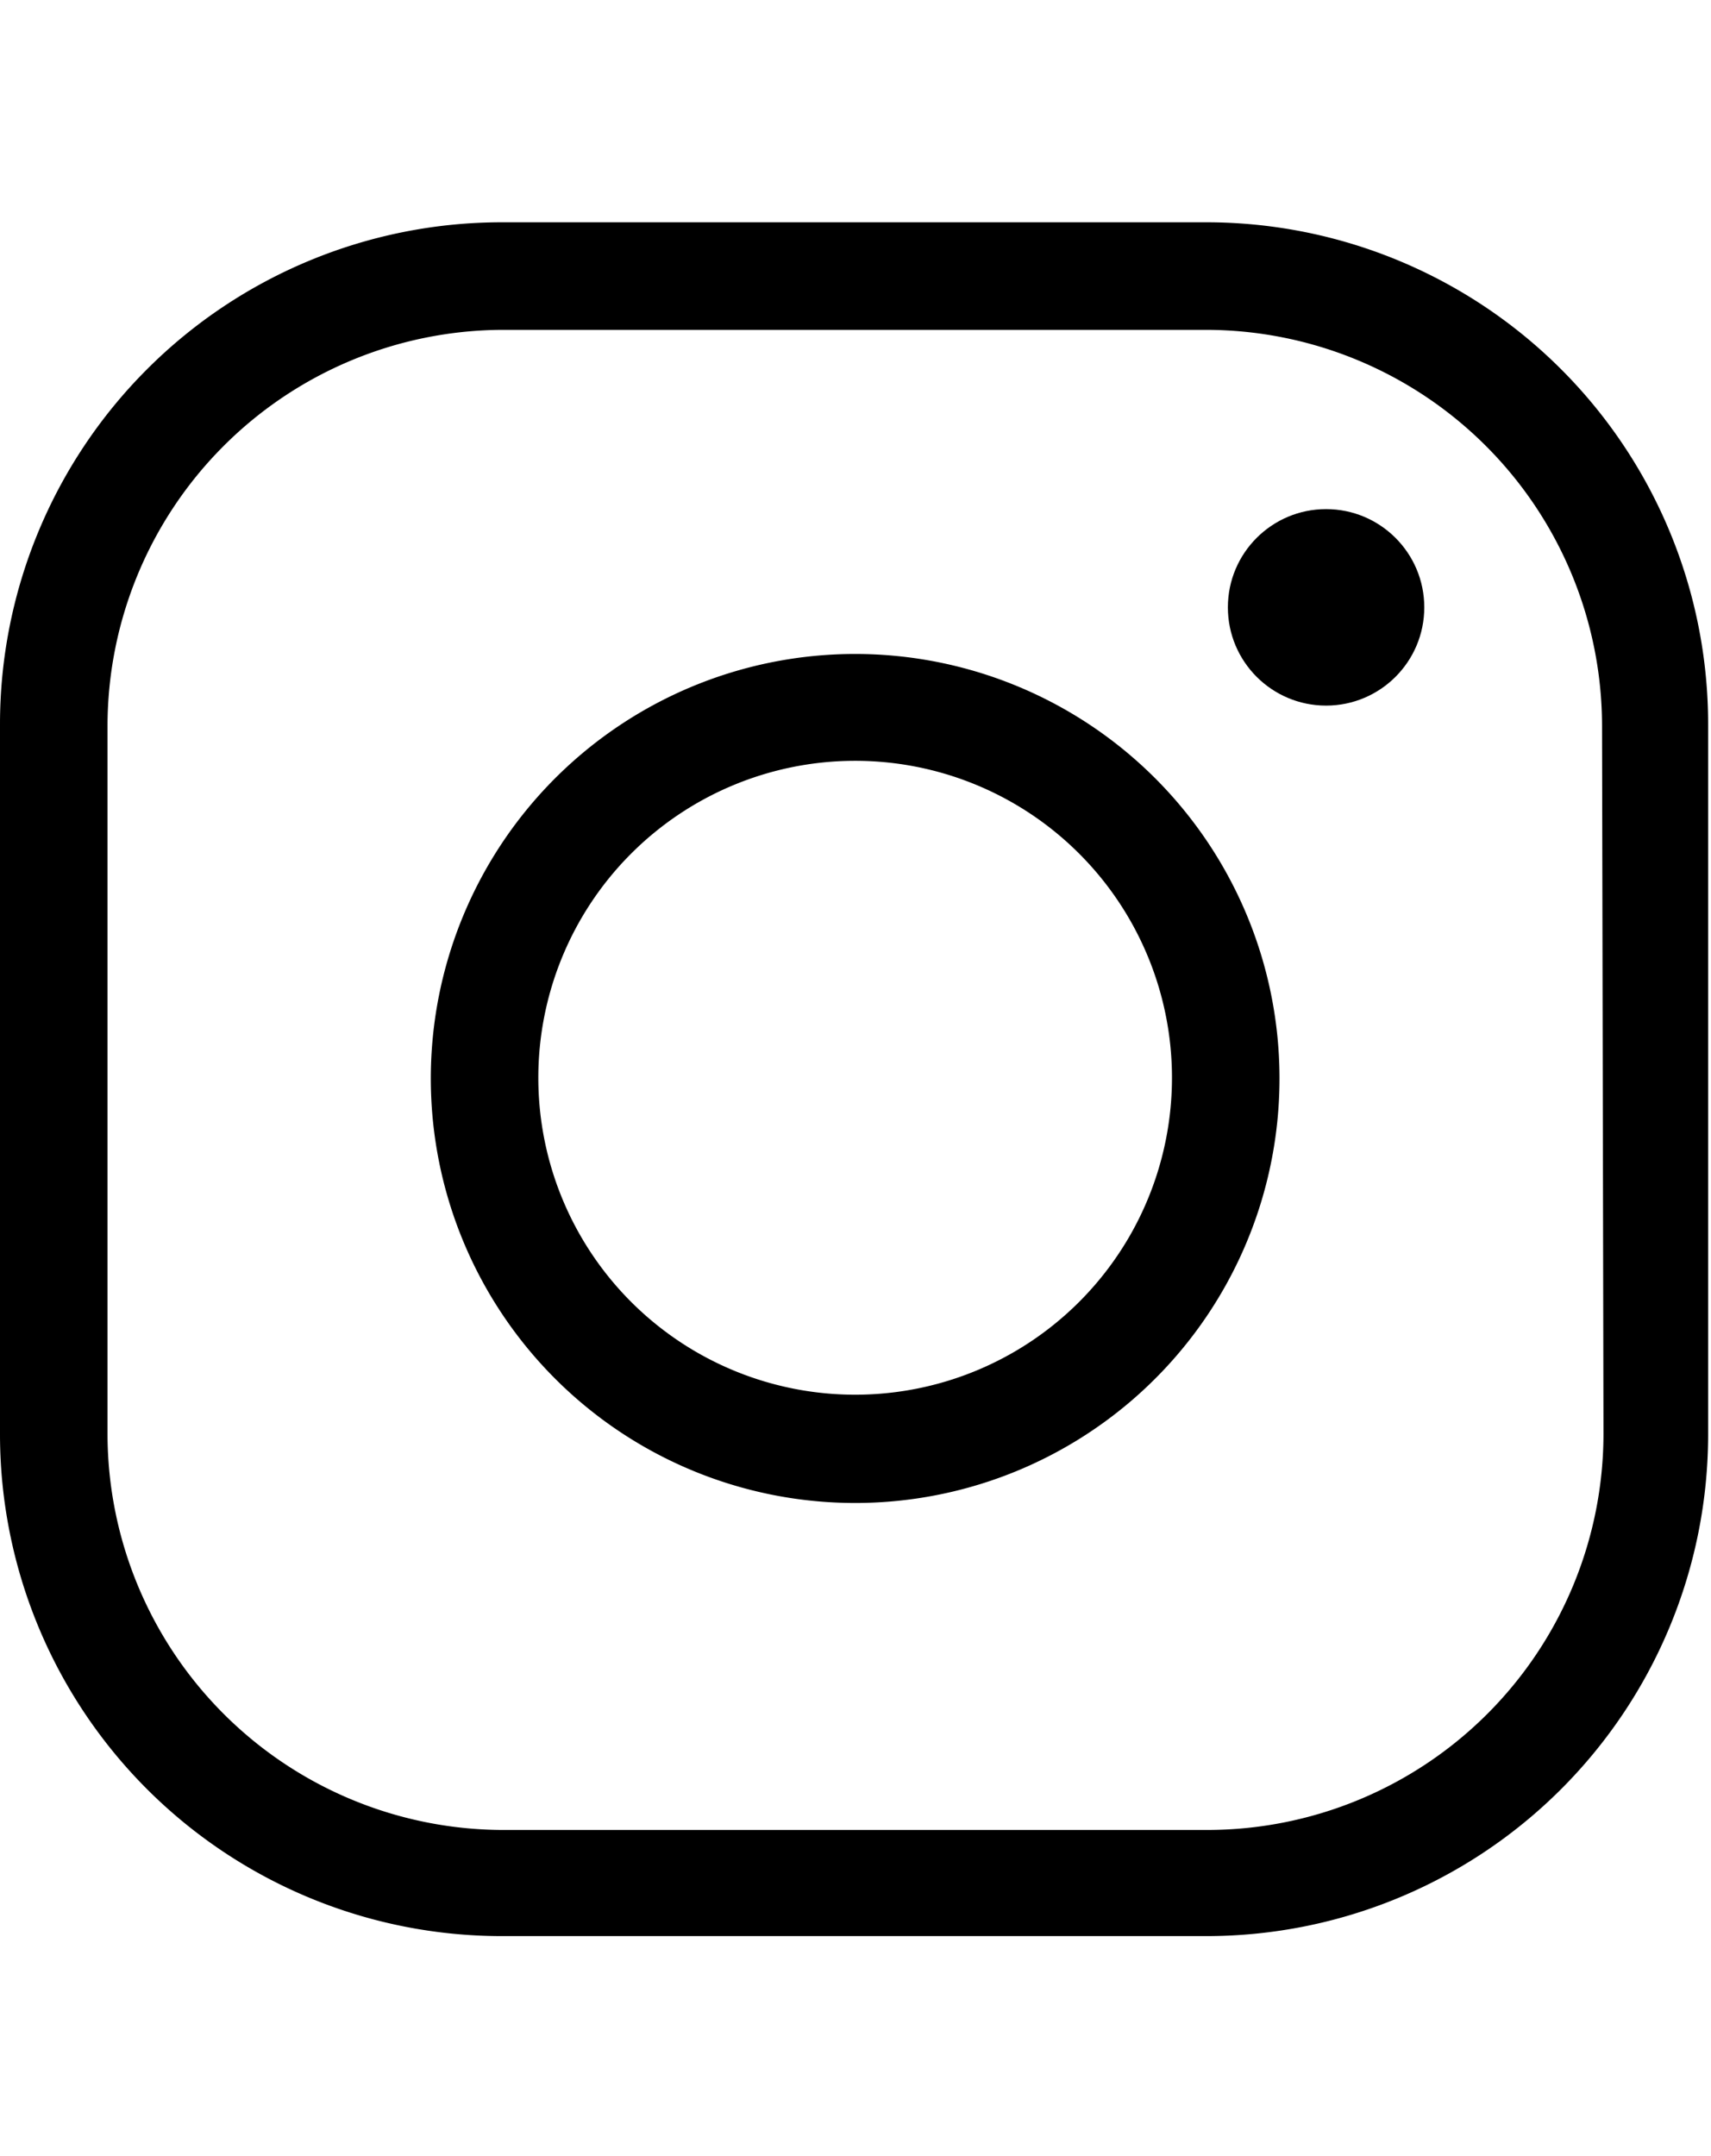 <svg id="Layer_1" data-name="Layer 1" xmlns="http://www.w3.org/2000/svg" width="23.87" height="30.07" viewBox="0 0 23.87 30.07"><path d="M16.85,3.1H7a7,7,0,0,0-7,7V20a7,7,0,0,0,7,7h9.83a7,7,0,0,0,7-7V10.12A7,7,0,0,0,16.85,3.1ZM22.37,20a5.53,5.53,0,0,1-5.52,5.52H7A5.53,5.53,0,0,1,1.5,20V10.12A5.53,5.53,0,0,1,7,4.6h9.83a5.53,5.53,0,0,1,5.52,5.52Z"/><path d="M11.94,9.12A5.92,5.92,0,1,0,17.85,15,5.92,5.92,0,0,0,11.94,9.12Zm0,10.33A4.42,4.42,0,1,1,16.35,15,4.42,4.42,0,0,1,11.94,19.45Z"/><circle cx="18.5" cy="8.47" r="1.37"/></svg>